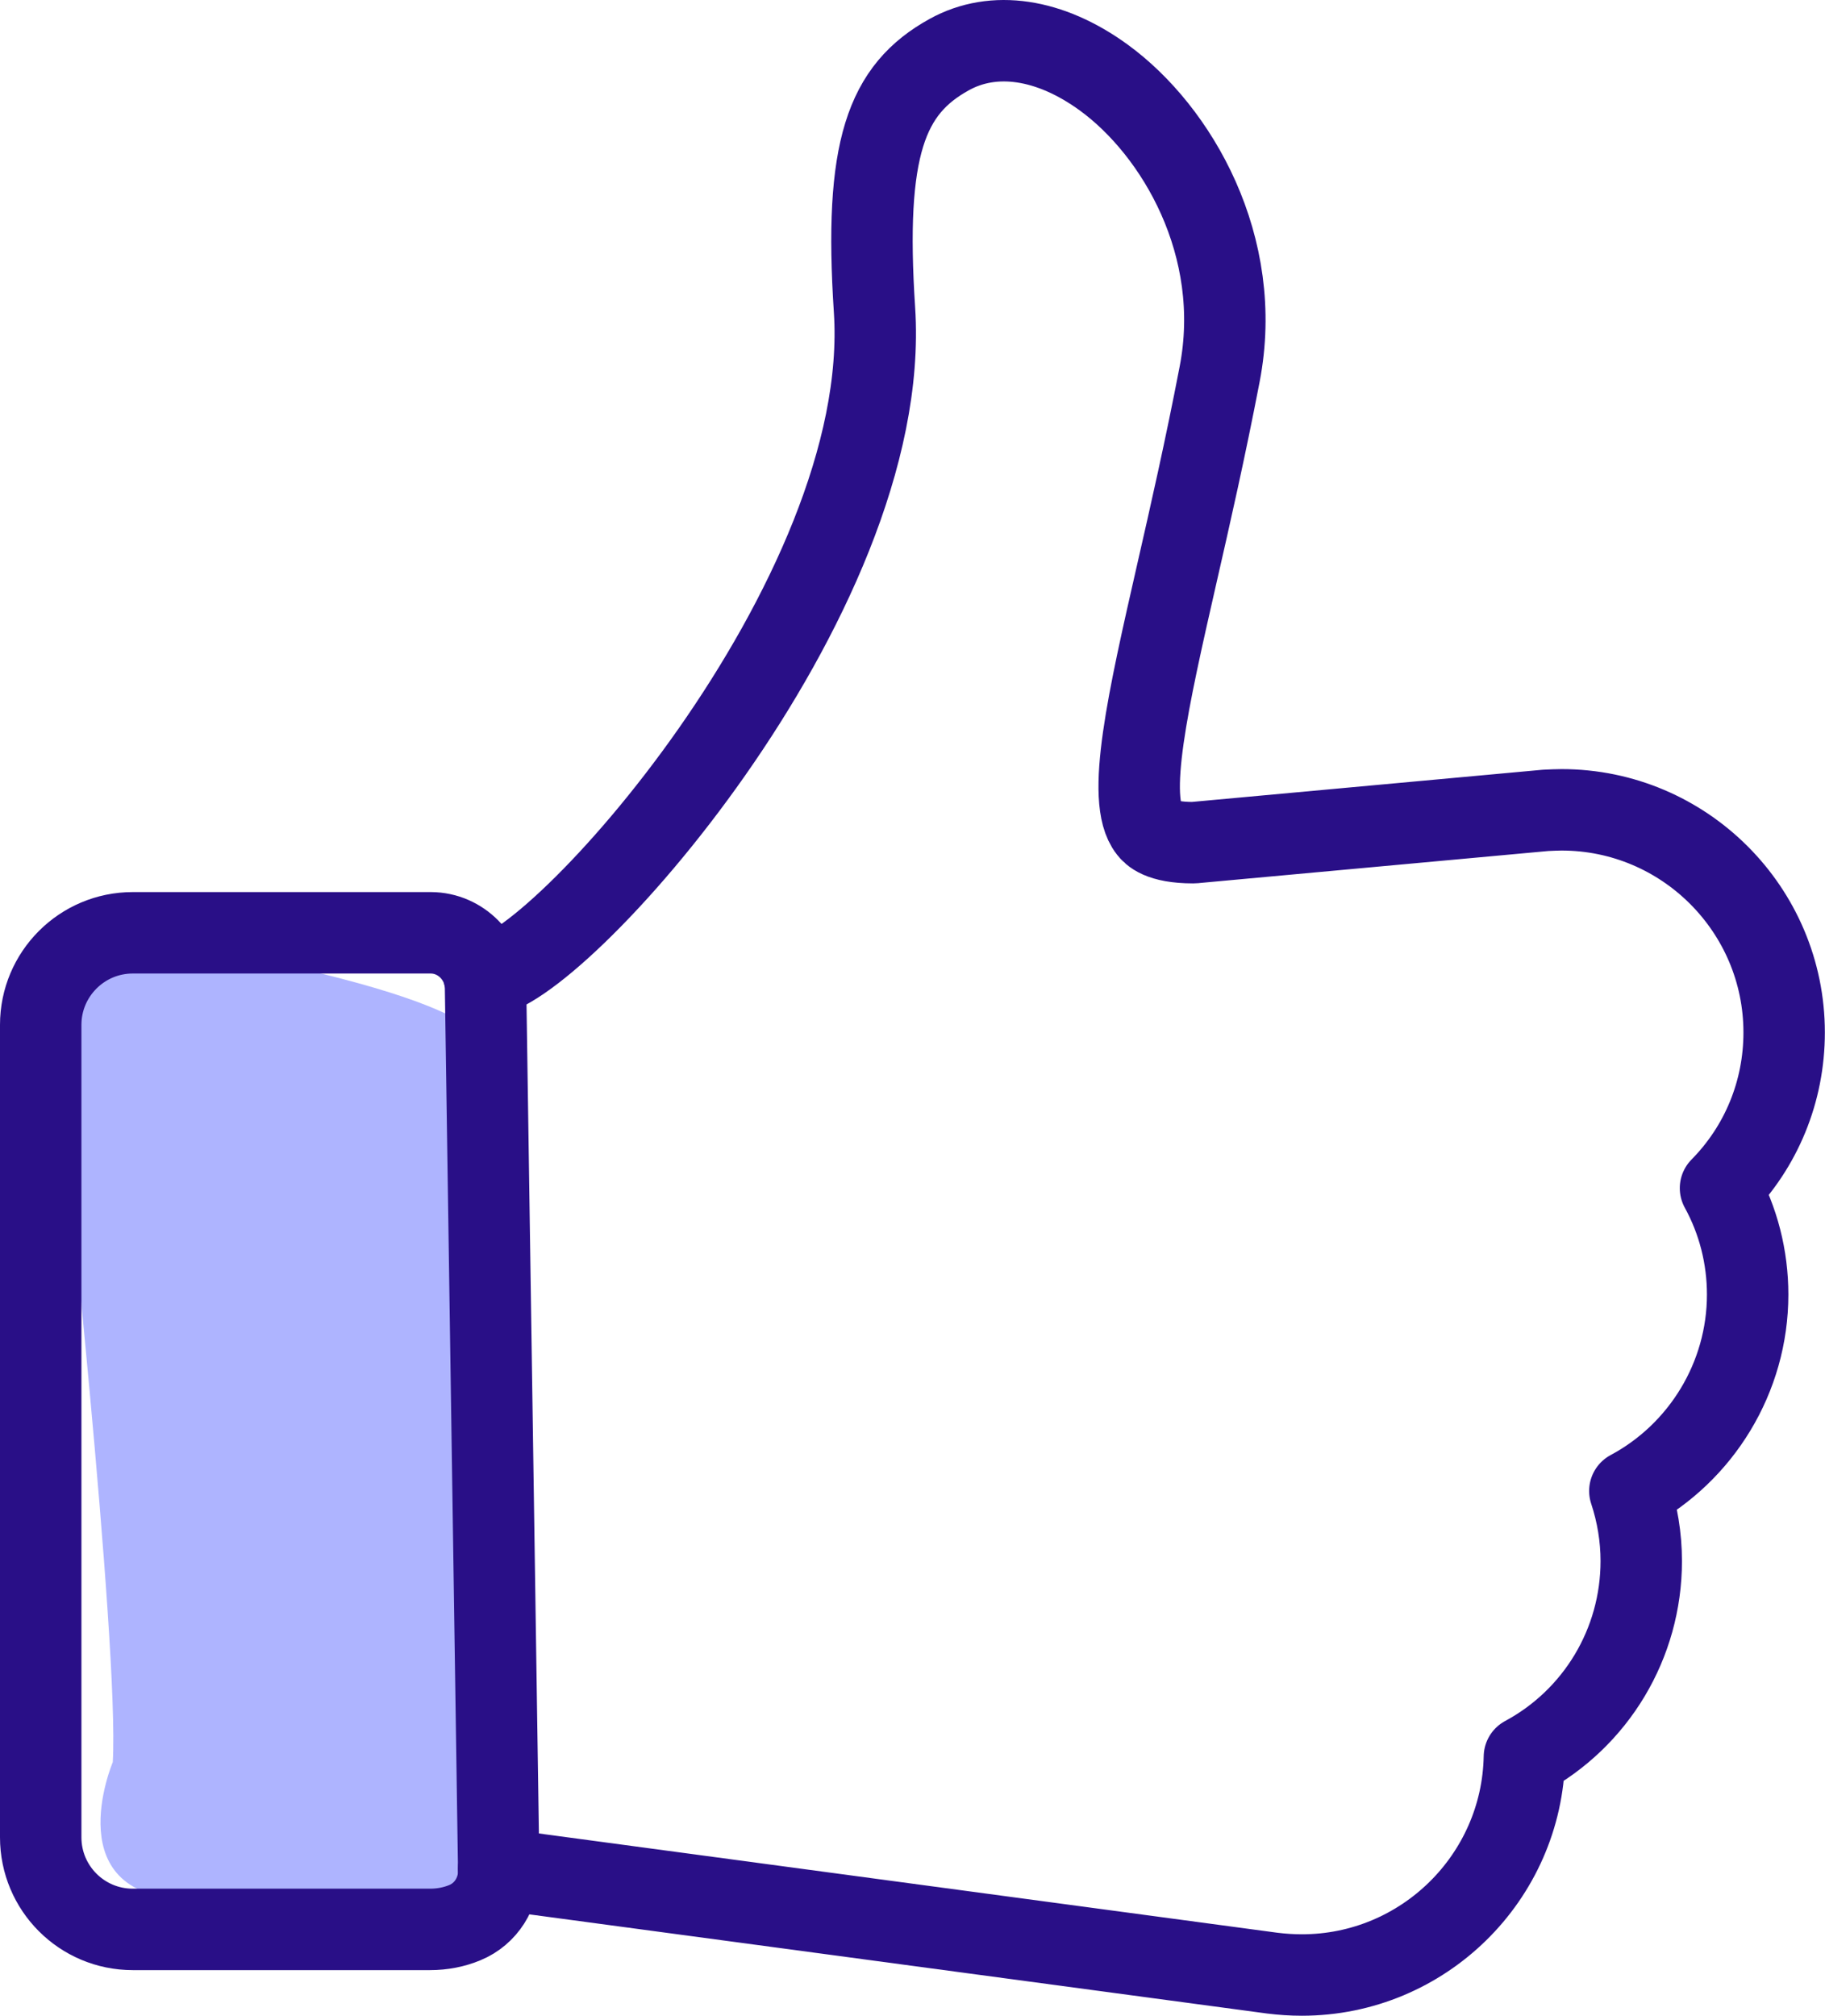 <?xml version="1.0" encoding="UTF-8"?>
<svg id="Layer_1" xmlns="http://www.w3.org/2000/svg" version="1.1" xmlns:i="http://ns.adobe.com/AdobeIllustrator/10.0/" viewBox="0 0 134.48 148.5">
  <defs>
    <style>
      .st0 {
        fill: none;
        stroke: #290f87;
        stroke-linecap: round;
        stroke-linejoin: round;
        stroke-width: 6px;
      }

      .st1 {
        fill: #aeb4ff;
      }
    </style>
  </defs>
  <path class="st1" d="M12.6,69.44s-9.85-2.27-8.08,12.13c0,0,4.29,39.66,3.79,48.25,0,0-4.29,10.11,5.81,10.11l14.15,2.27s7.78,1.83,8.31-6.05c.03-.4.04-.83.02-1.28-.25-9.35-1.01-57.85-1.01-57.85,0,0,1.26-3.28-22.99-7.58Z" />
  <g>
    <path class="st0" d="M35.78,72.79l.97,64.99c.03,1.67-.94,3.22-2.49,3.86-.79.33-1.66.5-2.57.5H9.78c-3.75,0-6.78-3.04-6.78-6.78v-59.86c0-3.74,3.04-6.78,6.78-6.78h21.92s.03,0,.05,0c2.22.01,4,1.85,4.04,4.07Z" />
    <path class="st0" d="M35.68,71.94c5.06,0,30.16-27.83,28.76-49.11-.78-11.89.85-16.24,5.51-18.81,3.27-1.81,7.42-1.19,11.38,1.69,5.39,3.92,10.37,12.44,8.54,21.87-1.06,5.51-2.17,10.38-3.15,14.67-2.12,9.31-3.79,16.67-2.05,18.86.19.24.77.97,3.25.97.08,0,.17-.01.25-.02l25.72-2.36c.47-.02.83-.04,1.18-.04,9.04,0,16.4,7.36,16.4,16.4,0,4.36-1.69,8.43-4.69,11.47,1.31,2.39,2,5.07,2,7.84,0,6.1-3.41,11.65-8.68,14.47.55,1.66.84,3.41.84,5.16,0,6.08-3.33,11.59-8.61,14.43-.17,8.89-7.46,16.07-16.4,16.07-.74,0-1.47-.05-2.19-.14l-57-7.66" />
  </g>
</svg>